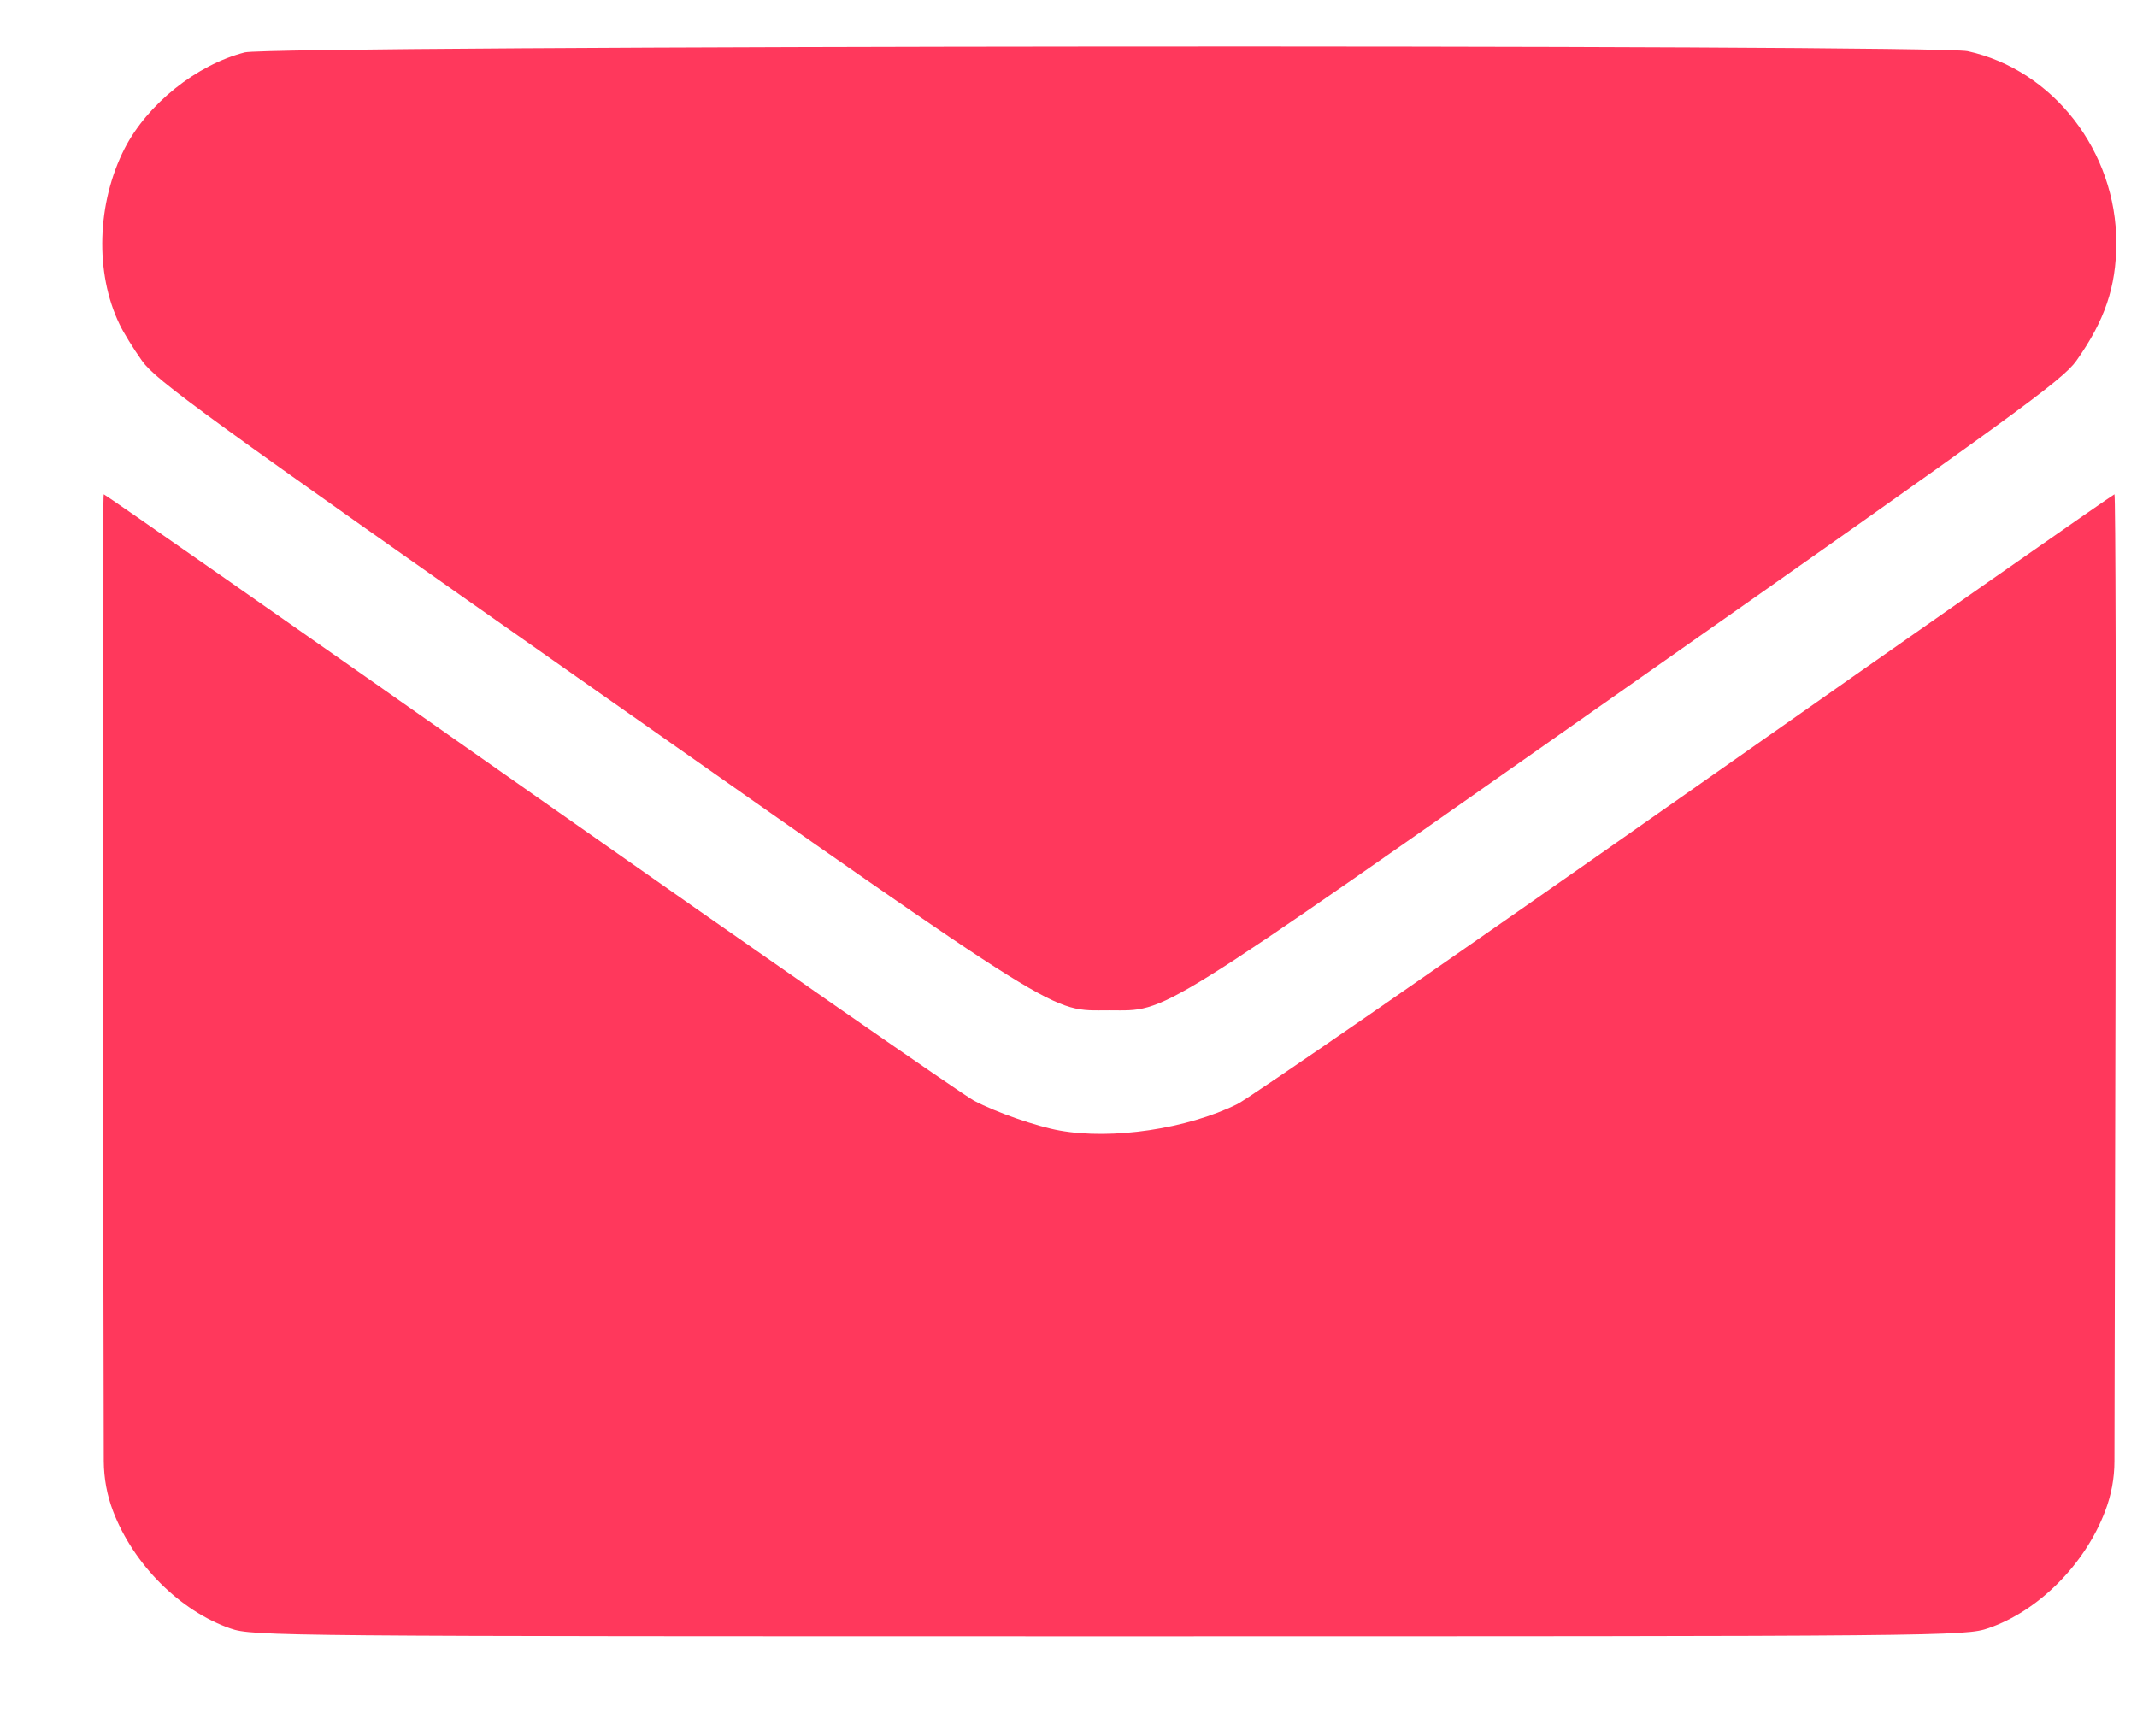 <svg width="16" height="13" viewBox="0 0 16 13" fill="none" xmlns="http://www.w3.org/2000/svg">
<path fill-rule="evenodd" clip-rule="evenodd" d="M1.833 0.392C1.471 0.485 1.104 0.779 0.933 1.112C0.725 1.52 0.709 2.043 0.895 2.428C0.923 2.488 0.999 2.611 1.063 2.701C1.167 2.848 1.522 3.106 4.44 5.154C8.014 7.664 7.856 7.565 8.304 7.565C8.752 7.565 8.595 7.664 12.169 5.154C15.086 3.106 15.441 2.848 15.546 2.701C15.759 2.4 15.844 2.148 15.845 1.821C15.846 1.135 15.374 0.524 14.732 0.383C14.493 0.33 2.04 0.34 1.833 0.392ZM0.77 7.418L0.777 10.941C0.778 11.069 0.801 11.196 0.847 11.316V11.316C1 11.715 1.348 12.063 1.727 12.194C1.892 12.251 2.093 12.252 8.304 12.252C14.594 12.252 14.714 12.251 14.888 12.191C15.262 12.062 15.609 11.715 15.761 11.316V11.316C15.807 11.196 15.831 11.069 15.831 10.941L15.839 7.418C15.843 5.373 15.84 3.701 15.831 3.701C15.823 3.701 14.381 4.709 12.627 5.941C10.873 7.173 9.359 8.22 9.262 8.268C8.888 8.452 8.329 8.536 7.934 8.465C7.763 8.435 7.455 8.328 7.292 8.241C7.213 8.2 5.718 7.161 3.971 5.933C2.223 4.705 0.786 3.701 0.777 3.701C0.769 3.701 0.766 5.373 0.77 7.418Z" fill="#FF385C"/>
</svg>
